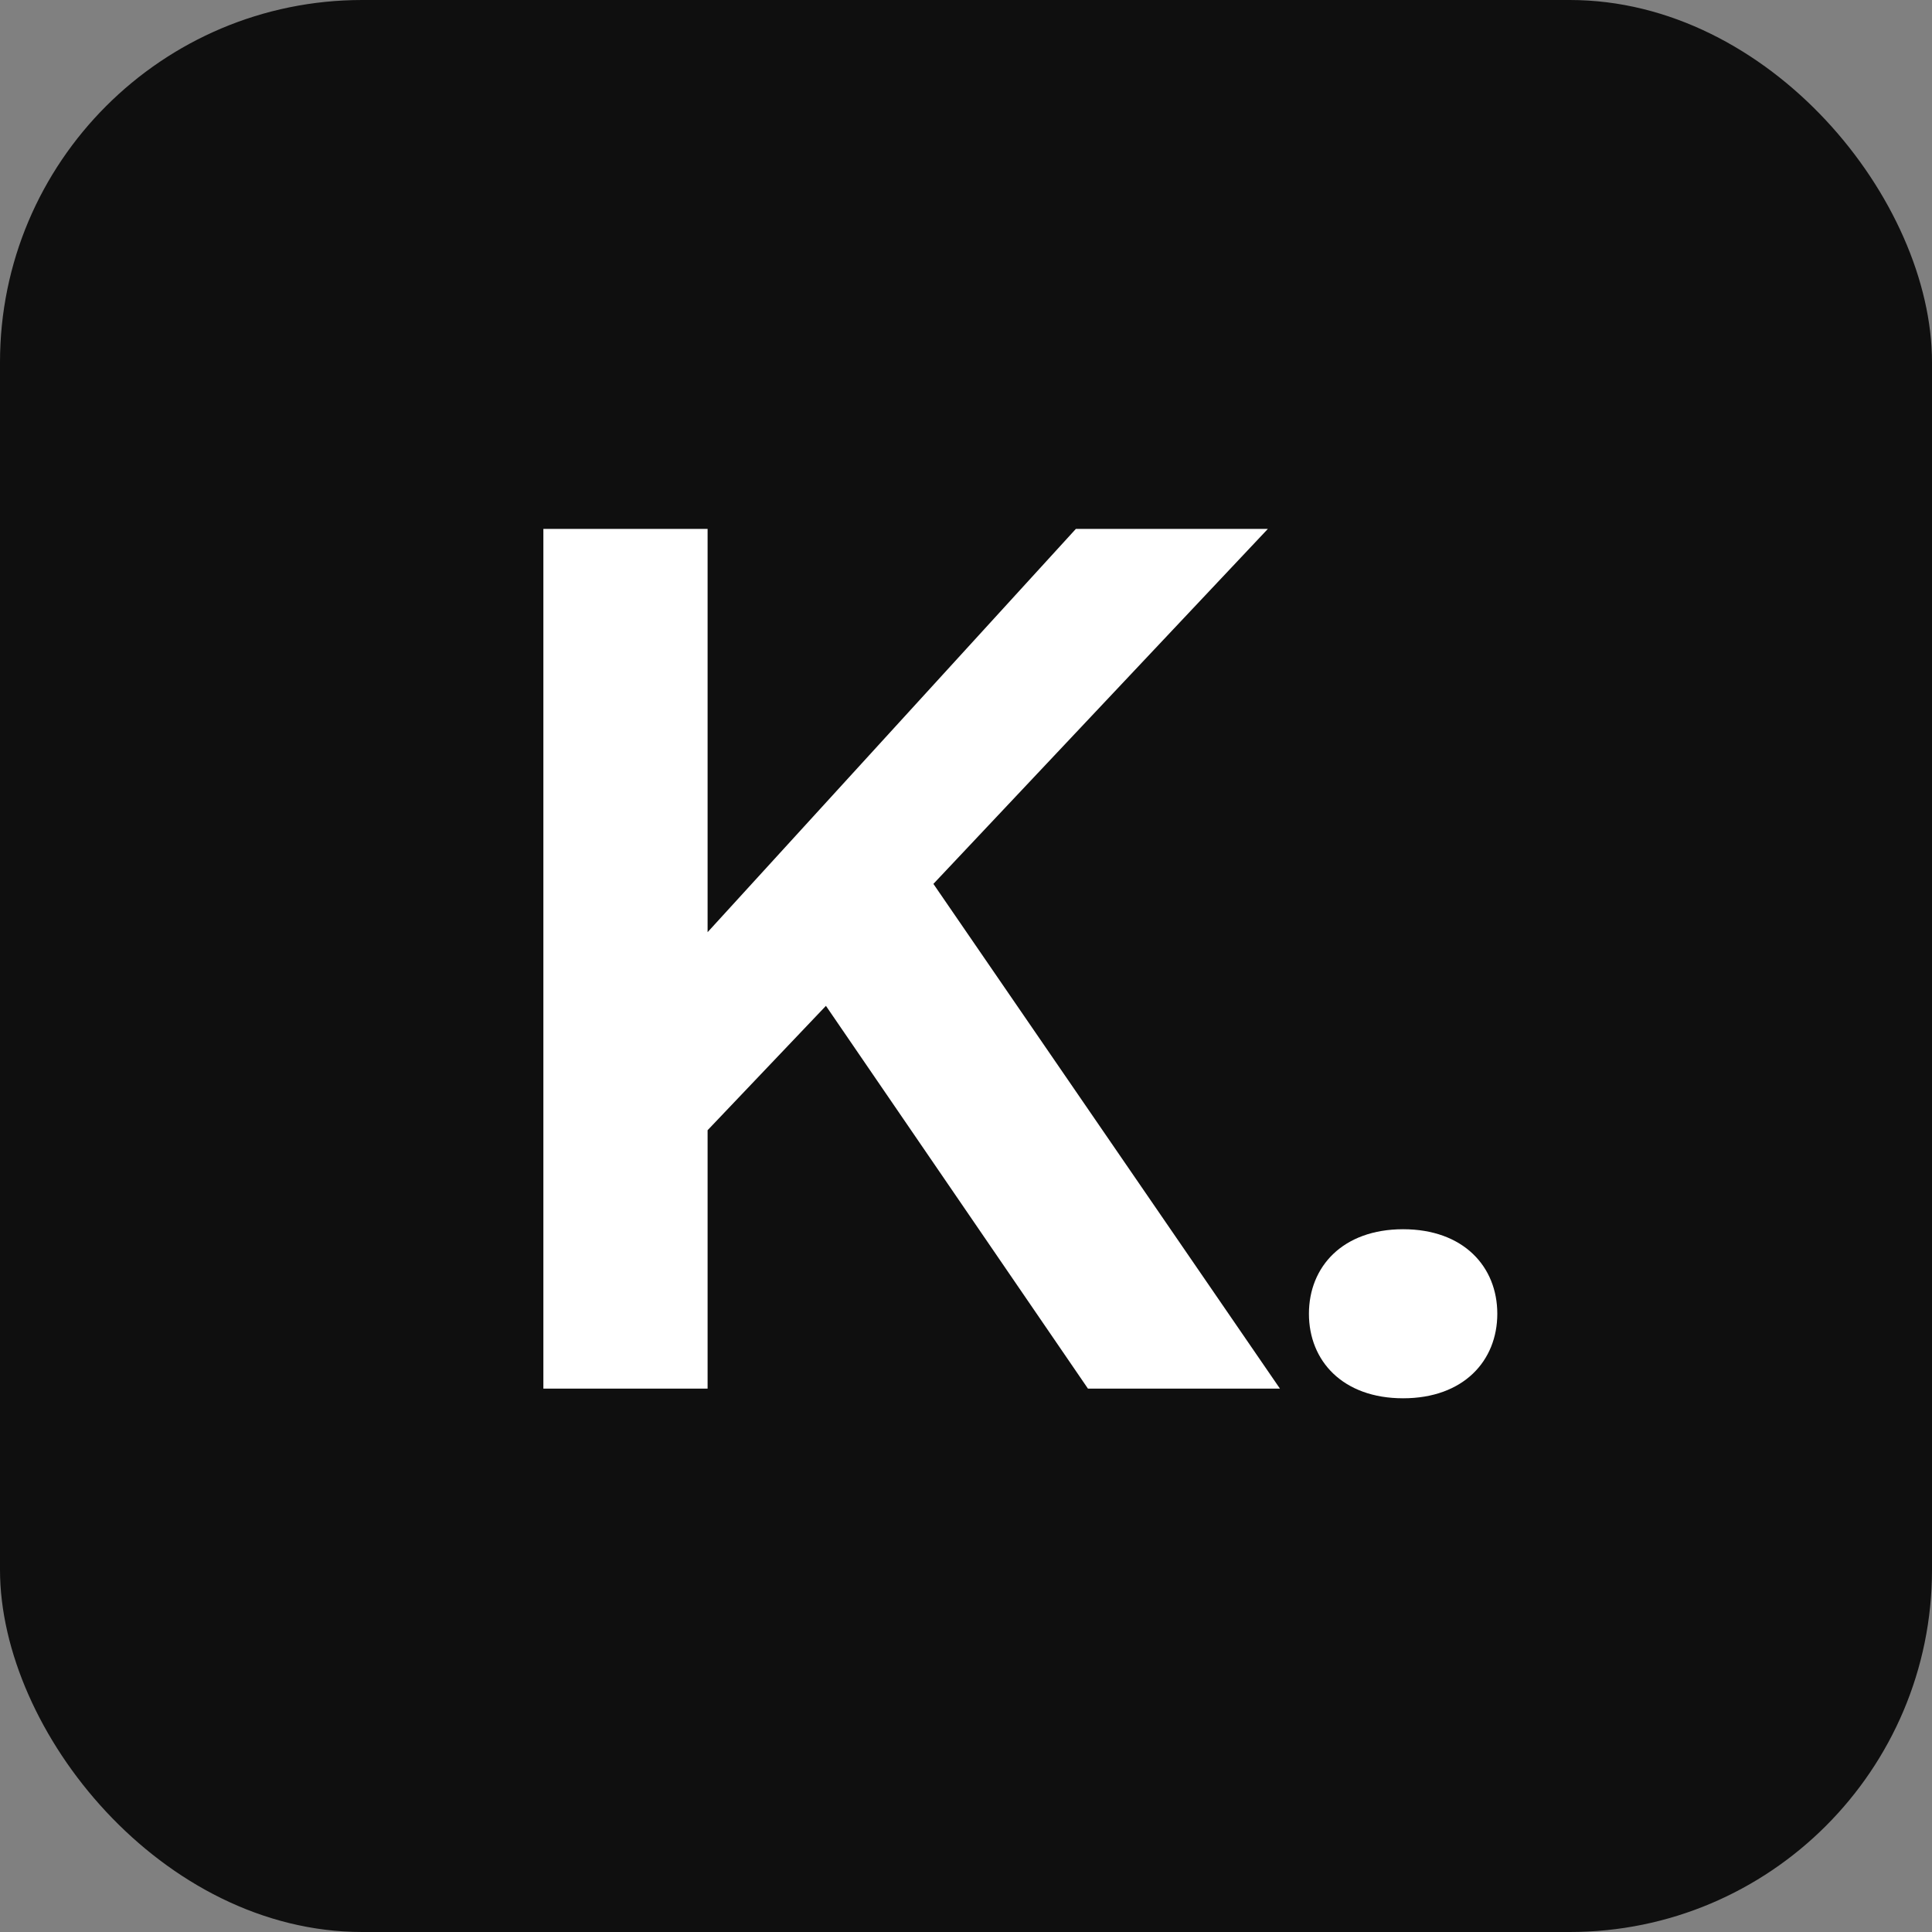 <svg width="32" height="32" viewBox="0 0 32 32" fill="none" xmlns="http://www.w3.org/2000/svg">
<rect x="0" y="0" width="32" height="32" fill="#808080" stroke="none"/>
<rect width="32" height="32" rx="6" fill="#0F0F0F"/>
<path d="M21.2 23H18.02L13.68 16.66L11.72 18.72V23H9V8.76H11.72V15.44L17.82 8.76H21L15.46 14.64L21.2 23ZM23.24 23.16C22.24 23.16 21.68 22.54 21.68 21.76C21.68 20.98 22.24 20.36 23.24 20.36C24.24 20.36 24.8 20.98 24.8 21.76C24.8 22.54 24.24 23.16 23.24 23.16Z" fill="white"/>
</svg>
